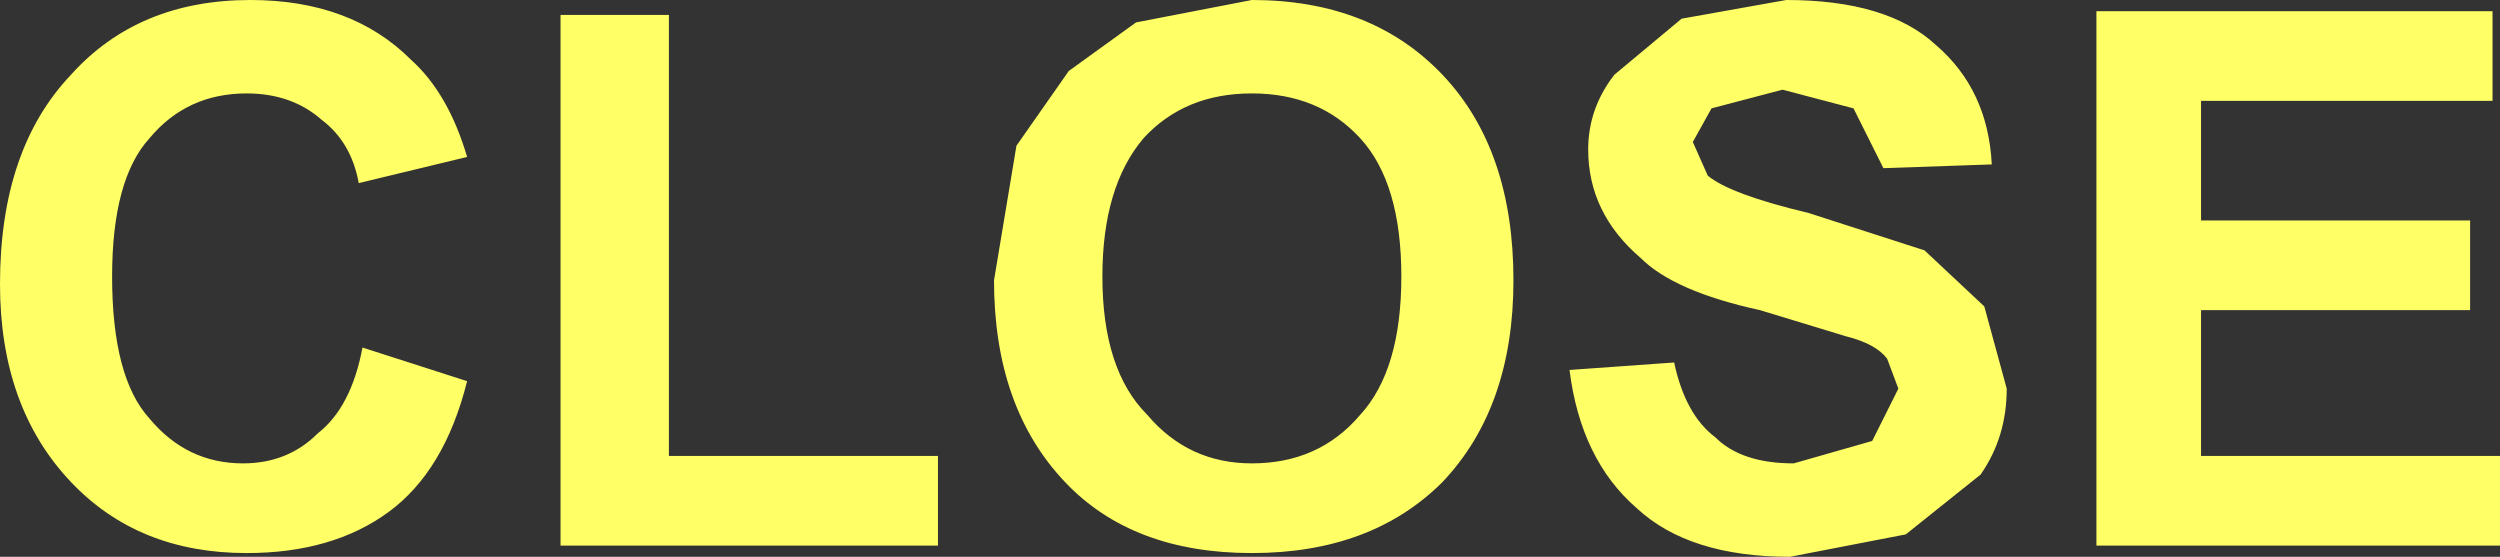 <?xml version="1.0" encoding="UTF-8" standalone="no"?>
<svg xmlns:xlink="http://www.w3.org/1999/xlink" height="7.45px" width="33.45px" xmlns="http://www.w3.org/2000/svg">
  <rect width="100%" height="100%" fill="#333333" stroke="none"/>
  <g transform="matrix(1.0, 0.0, 0.0, 1.0, 16.7, 3.7)">
    <path d="M2.6 -2.7 Q3.55 -1.7 3.55 0.05 3.55 1.75 2.6 2.75 1.65 3.7 0.05 3.7 -1.55 3.7 -2.45 2.75 -3.4 1.75 -3.4 0.05 L-3.1 -1.75 -2.4 -2.75 -1.5 -3.4 0.05 -3.7 Q1.65 -3.7 2.6 -2.7 M0.05 -2.45 Q-0.85 -2.45 -1.4 -1.85 -1.95 -1.2 -1.95 0.0 -1.95 1.25 -1.35 1.85 -0.8 2.5 0.05 2.5 0.95 2.5 1.5 1.85 2.05 1.25 2.05 0.0 2.05 -1.25 1.5 -1.85 0.95 -2.45 0.05 -2.45 M4.9 -2.7 L5.8 -3.45 7.2 -3.7 Q8.55 -3.7 9.2 -3.1 9.9 -2.5 9.95 -1.5 L8.5 -1.45 8.1 -2.25 7.15 -2.5 6.2 -2.25 5.95 -1.8 6.15 -1.35 Q6.45 -1.1 7.5 -0.85 L9.05 -0.35 9.85 0.4 10.15 1.5 Q10.15 2.15 9.8 2.65 L8.8 3.45 7.25 3.75 Q5.9 3.75 5.2 3.1 4.45 2.45 4.3 1.25 L5.7 1.15 Q5.85 1.85 6.25 2.15 6.6 2.5 7.3 2.5 L8.35 2.2 8.7 1.5 8.55 1.1 Q8.4 0.9 8.0 0.8 L6.85 0.45 Q5.7 0.2 5.25 -0.25 4.55 -0.85 4.55 -1.7 4.55 -2.25 4.9 -2.7 M12.75 -2.35 L12.75 -0.75 16.35 -0.75 16.35 0.45 12.75 0.45 12.75 2.4 16.75 2.4 16.75 3.6 11.35 3.6 11.35 -3.55 16.65 -3.55 16.65 -2.35 12.75 -2.35 M-10.45 -1.6 L-11.9 -1.25 Q-12.0 -1.8 -12.4 -2.1 -12.8 -2.45 -13.4 -2.45 -14.2 -2.45 -14.7 -1.85 -15.2 -1.3 -15.2 0.0 -15.2 1.35 -14.7 1.9 -14.2 2.5 -13.45 2.5 -12.85 2.5 -12.45 2.1 -12.0 1.75 -11.85 0.95 L-10.45 1.4 Q-10.75 2.6 -11.5 3.15 -12.25 3.7 -13.4 3.7 -14.85 3.7 -15.75 2.75 -16.7 1.75 -16.7 0.1 -16.7 -1.7 -15.75 -2.7 -14.85 -3.7 -13.35 -3.7 -12.0 -3.7 -11.2 -2.9 -10.7 -2.45 -10.45 -1.6 M-7.75 -3.5 L-7.75 2.4 -4.15 2.4 -4.15 3.6 -9.2 3.6 -9.2 -3.5 -7.75 -3.5" fill="#ffff66" fill-rule="evenodd" stroke="none"/>
  </g>
</svg>
